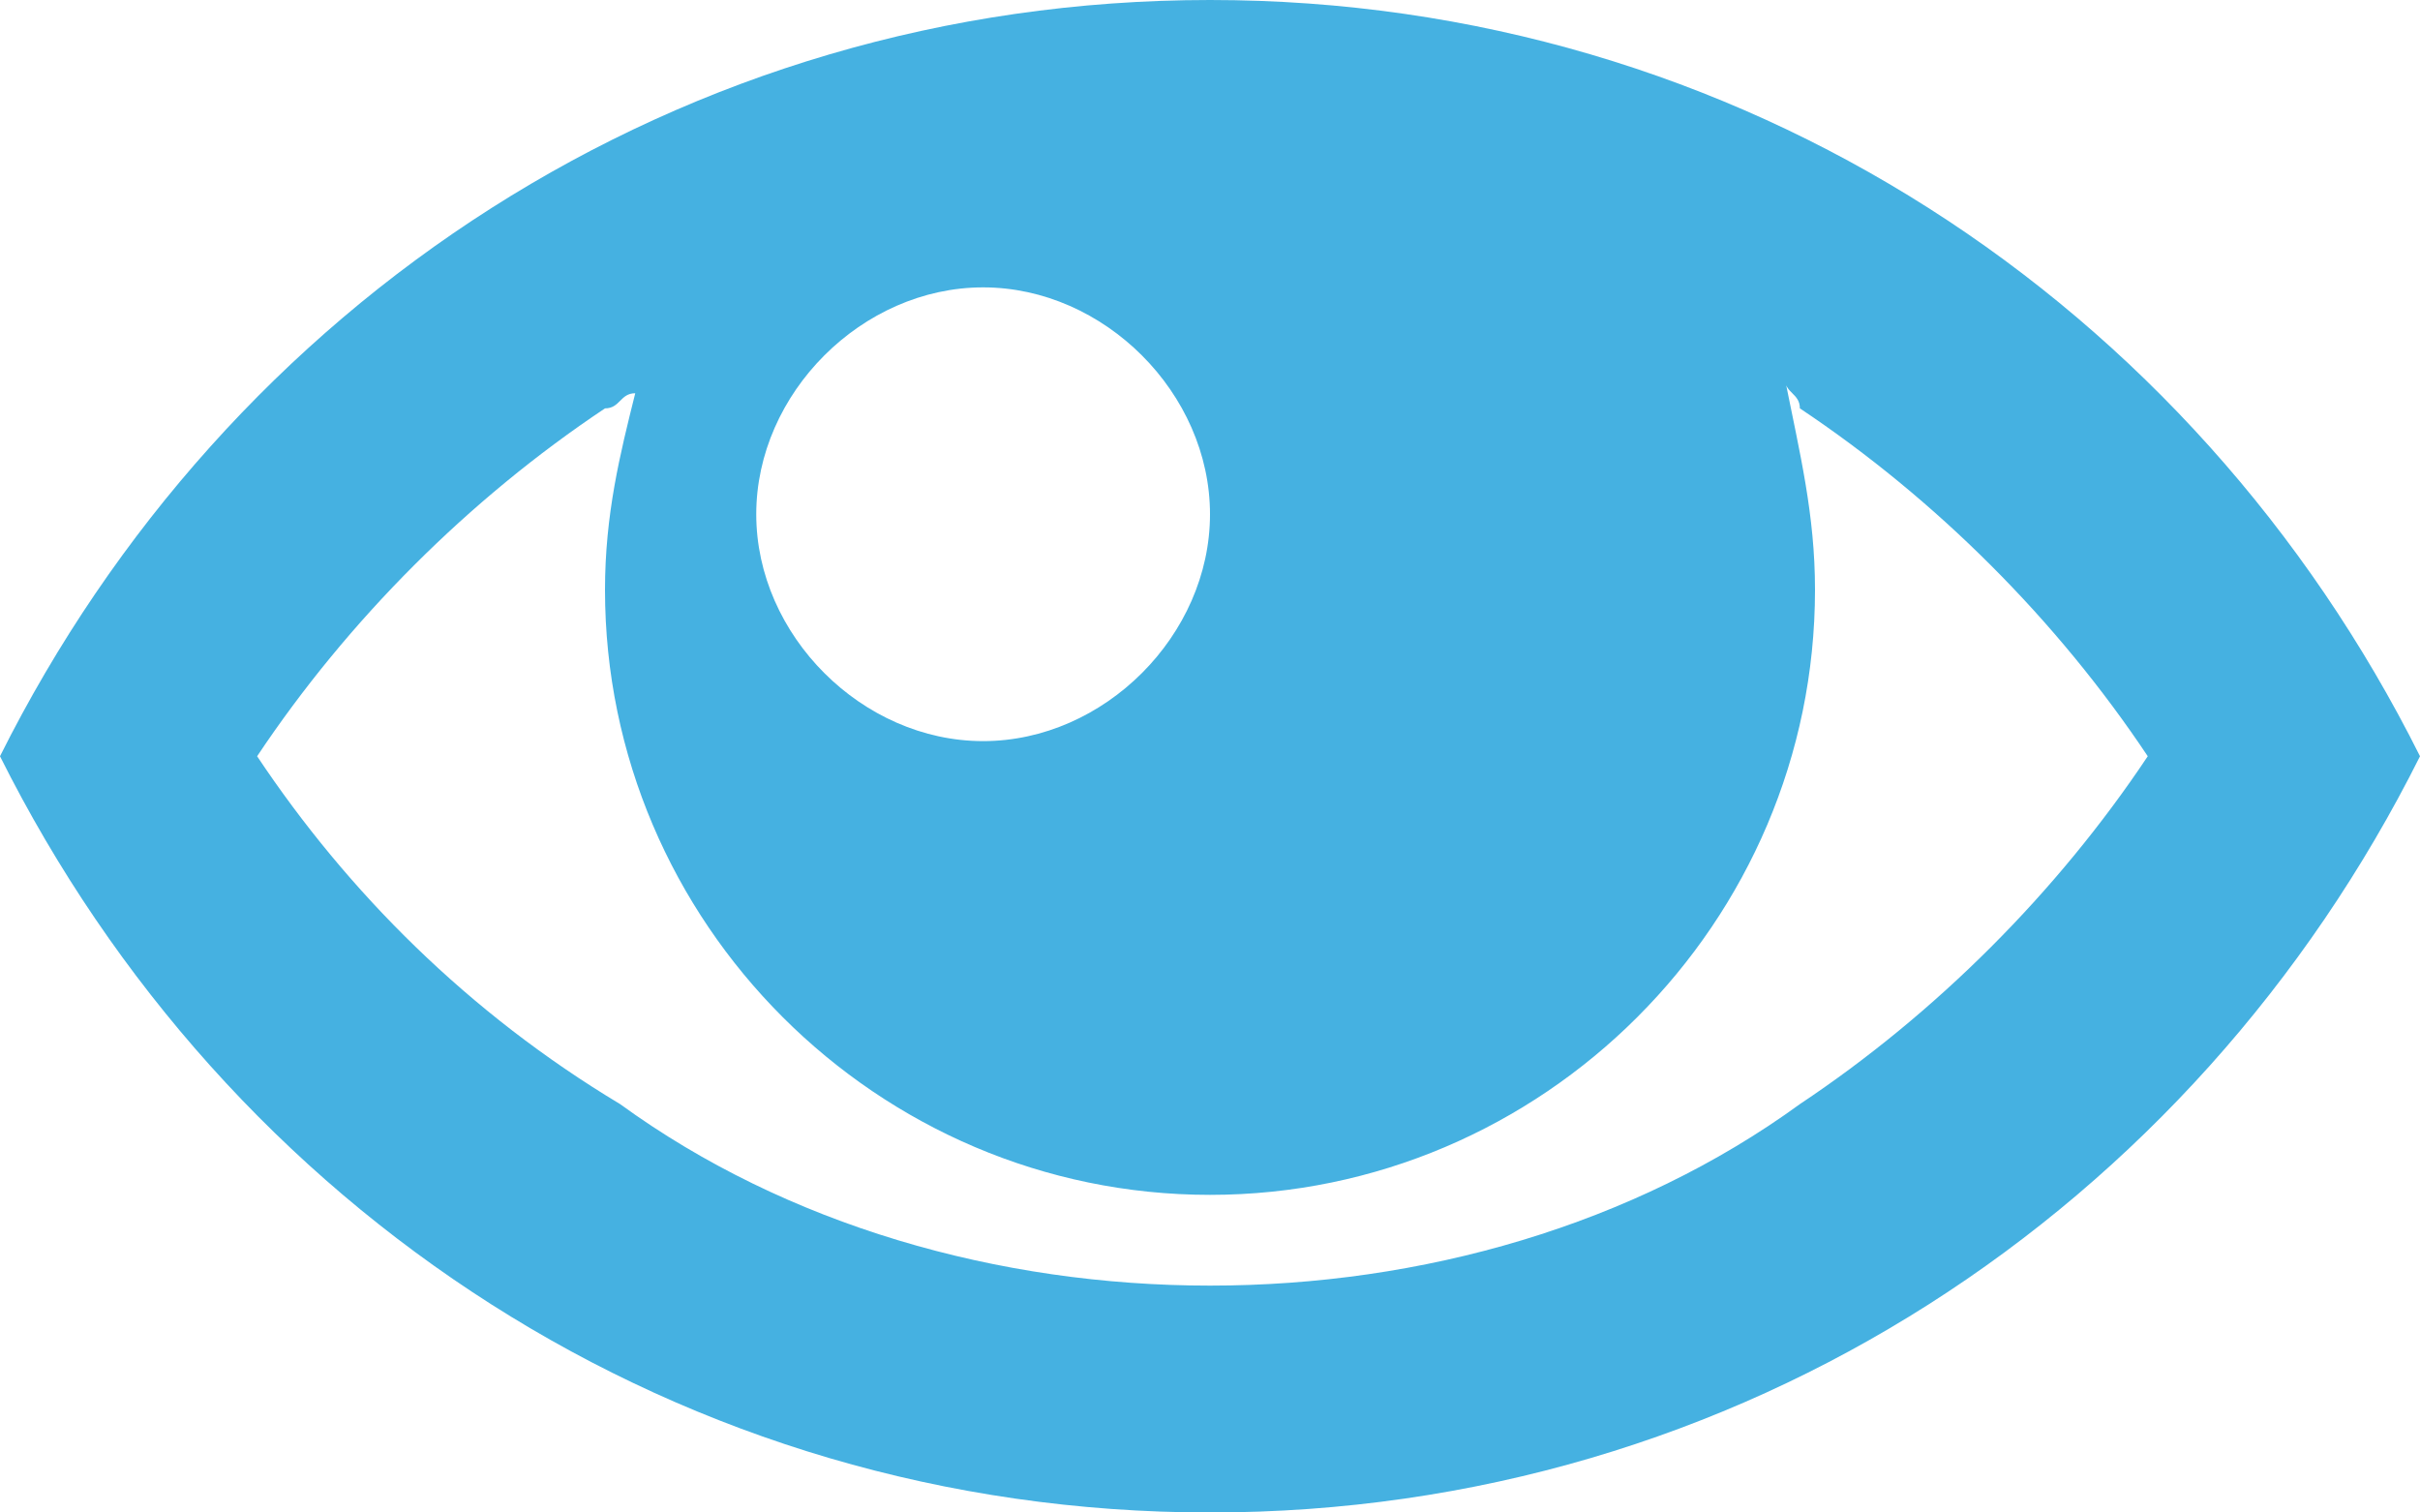 <?xml version="1.0" encoding="utf-8"?>
<!-- Generator: Adobe Illustrator 18.0.0, SVG Export Plug-In . SVG Version: 6.00 Build 0)  -->
<!DOCTYPE svg PUBLIC "-//W3C//DTD SVG 1.1//EN" "http://www.w3.org/Graphics/SVG/1.1/DTD/svg11.dtd">
<svg version="1.1" id="Calque_1" xmlns="http://www.w3.org/2000/svg" xmlns:xlink="http://www.w3.org/1999/xlink" x="0px" y="0px"
	 viewBox="0 0 16 10" enable-background="new 0 0 16 10" xml:space="preserve">
<path fill="#45B1E1" d="M8,0C4.5,0,1.5,2,0,5c1.5,3,4.5,5,8,5c3.5,0,6.5-2,8-5C14.5,2,11.5,0,8,0z M11.9,2.7
	c0.9,0.6,1.7,1.4,2.3,2.3c-0.6,0.9-1.4,1.7-2.3,2.3C10.8,8.1,9.4,8.5,8,8.5c-1.4,0-2.8-0.4-3.9-1.2C3.1,6.7,2.3,5.9,1.7,5
	c0.6-0.9,1.4-1.7,2.3-2.3c0.1,0,0.1-0.1,0.2-0.1C4.1,3,4,3.4,4,3.9c0,2.2,1.8,4,4,4s4-1.8,4-4c0-0.5-0.1-0.9-0.2-1.4
	C11.8,2.6,11.9,2.6,11.9,2.7z M8,3.4c0,0.8-0.7,1.5-1.5,1.5S5,4.2,5,3.4s0.7-1.5,1.5-1.5S8,2.6,8,3.4z"/>
</svg>
